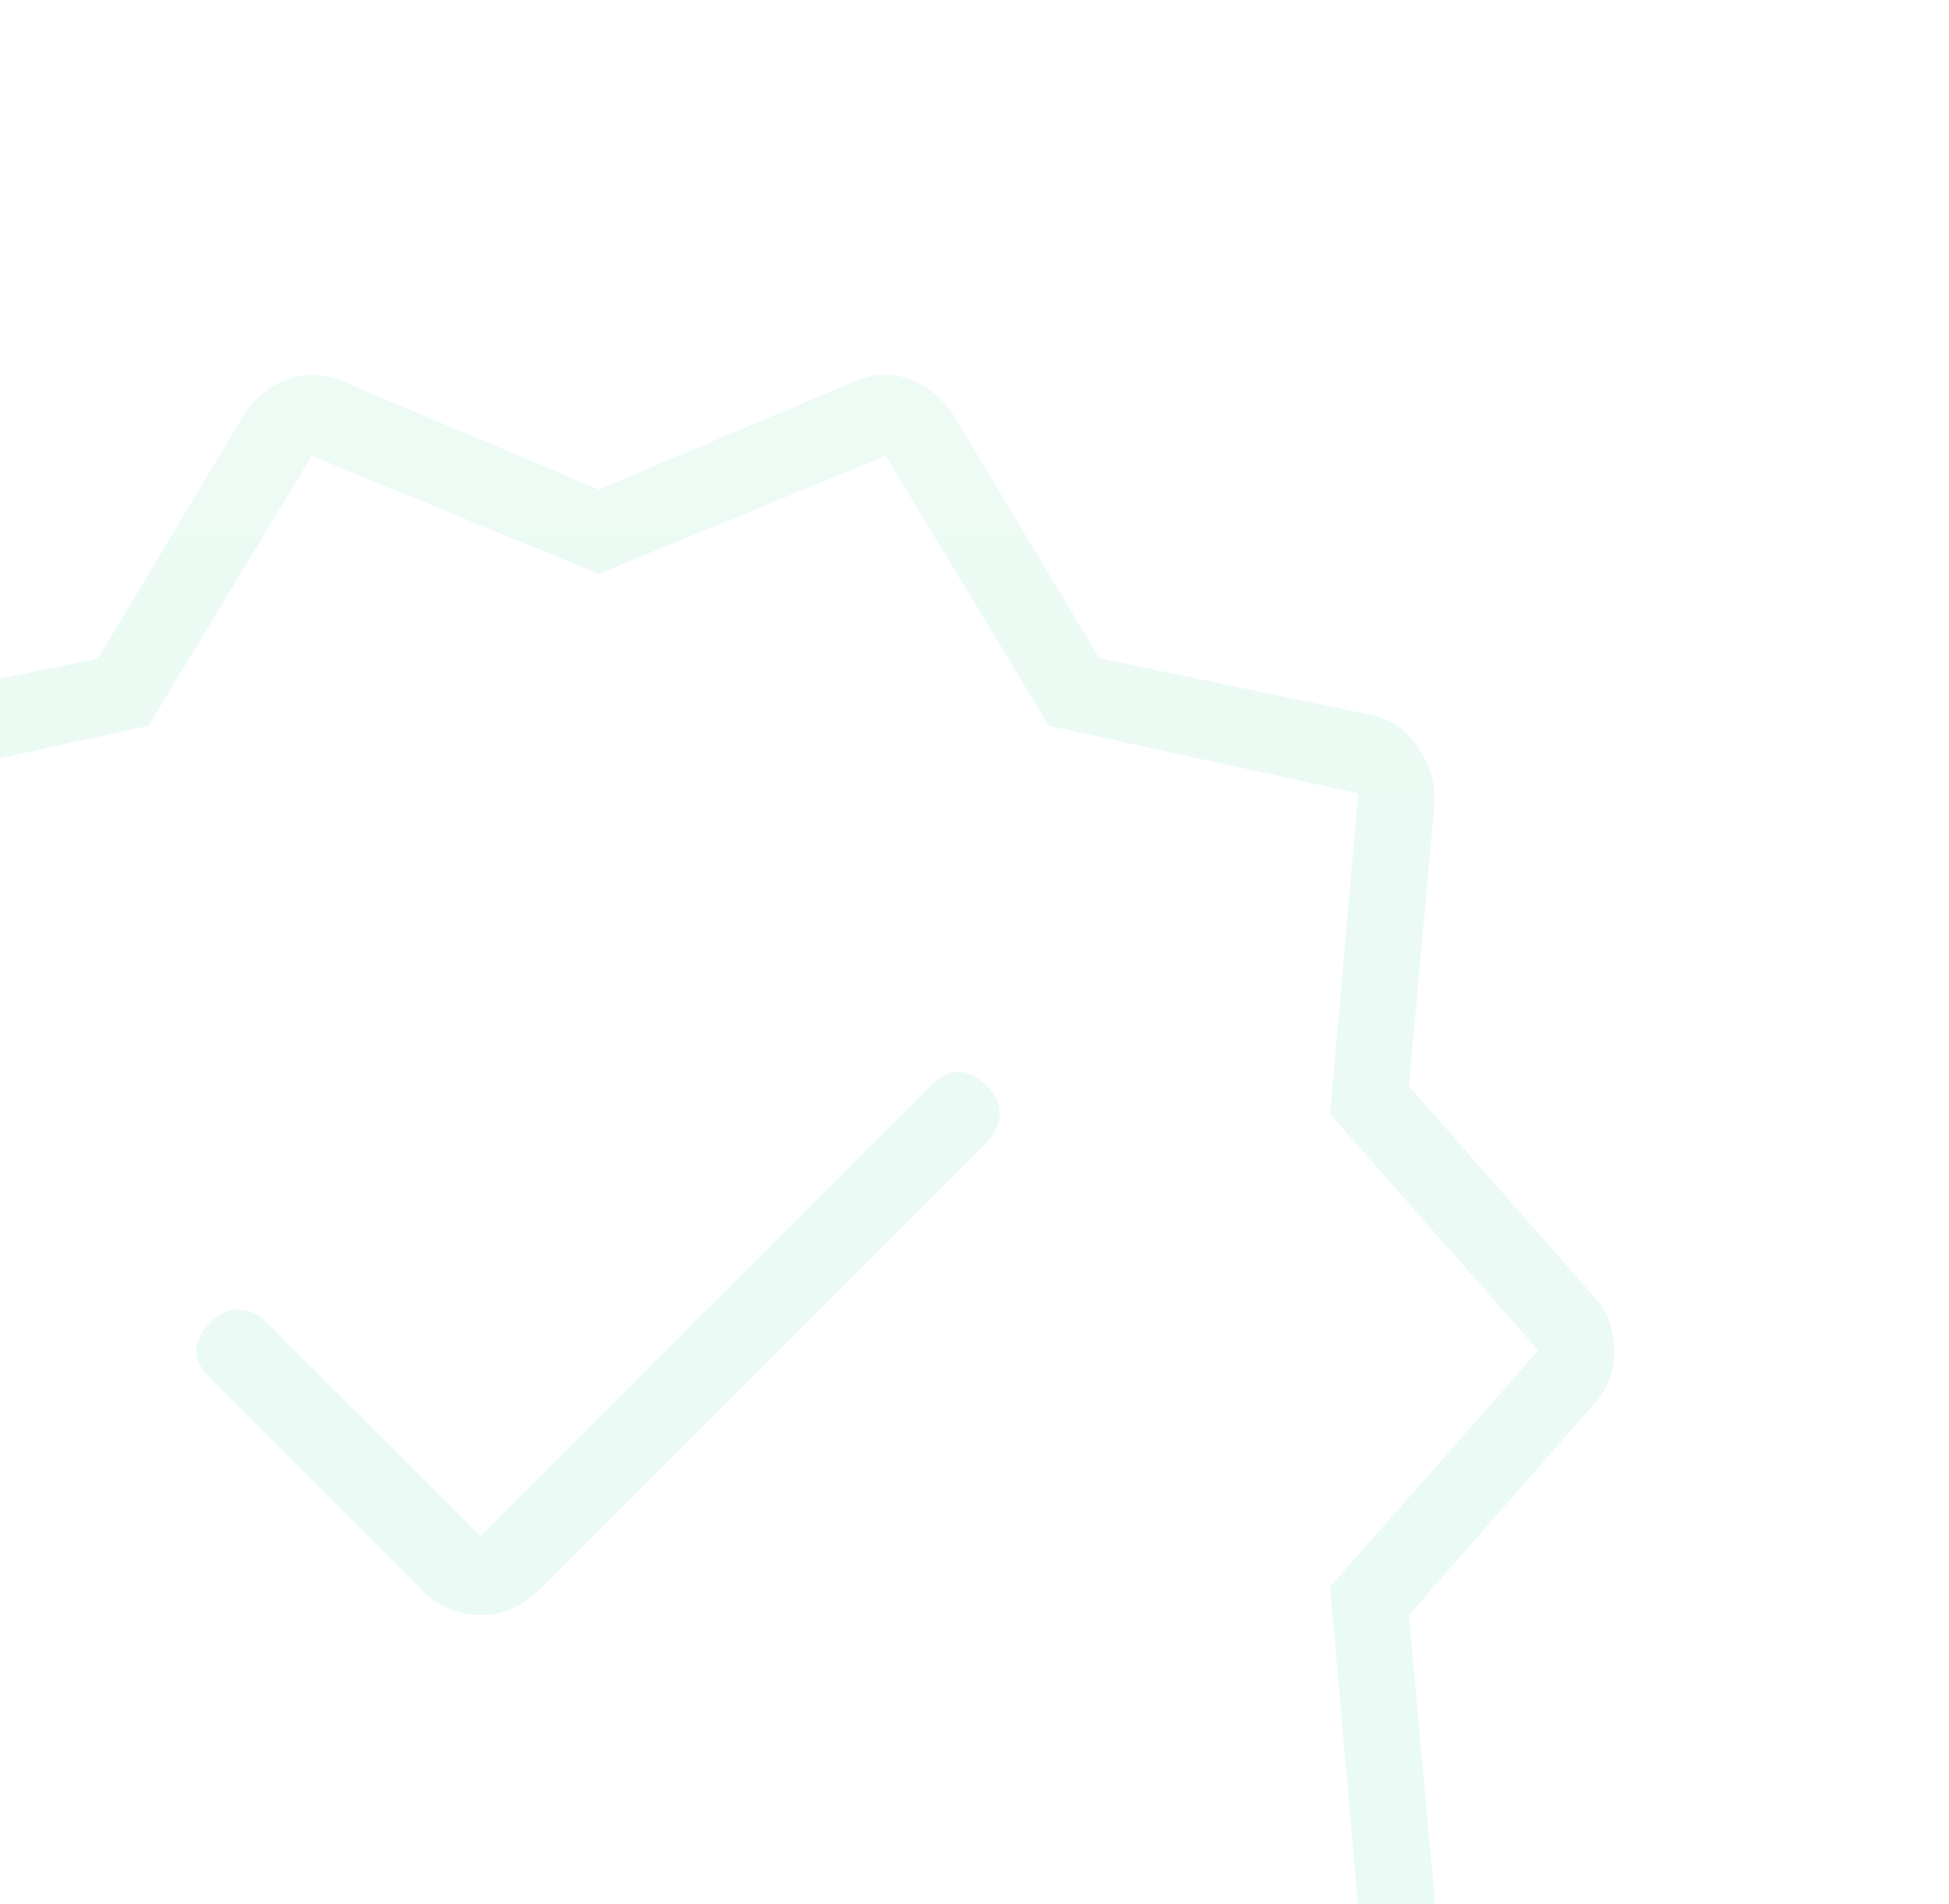 <svg width="433" height="423" viewBox="0 0 433 423" fill="none" xmlns="http://www.w3.org/2000/svg">
<g opacity="0.1">
<mask id="mask0_7344_59219" style="mask-type:alpha" maskUnits="userSpaceOnUse" x="-167" y="0" width="600" height="600">
<rect x="-167" width="600" height="600" fill="#D9D9D9"/>
</mask>
<g mask="url(#mask0_7344_59219)">
<path d="M106.752 341.238L59.252 293.738C57.585 292.071 55.606 291.134 53.315 290.926C51.023 290.717 48.835 291.655 46.752 293.738C44.669 295.821 43.627 297.905 43.627 299.988C43.627 302.071 44.669 304.155 46.752 306.238L93.627 353.113C97.377 356.863 101.752 358.738 106.752 358.738C111.752 358.738 116.127 356.863 119.877 353.113L219.252 253.738C220.919 252.071 221.856 250.092 222.064 247.801C222.273 245.509 221.335 243.321 219.252 241.238C217.169 239.155 215.085 238.113 213.002 238.113C210.919 238.113 208.835 239.155 206.752 241.238L106.752 341.238ZM53.627 506.863L21.752 453.738L-38.248 441.238C-42.831 440.405 -46.477 437.905 -49.185 433.738C-51.894 429.571 -53.04 425.196 -52.623 420.613L-46.998 358.738L-87.623 312.488C-90.956 309.155 -92.623 304.988 -92.623 299.988C-92.623 294.988 -90.956 290.821 -87.623 287.488L-46.998 241.238L-52.623 179.363C-53.04 174.78 -51.894 170.405 -49.185 166.238C-46.477 162.071 -42.831 159.571 -38.248 158.738L21.752 146.238L53.627 93.113C56.127 88.946 59.46 86.03 63.627 84.363C67.794 82.696 72.169 82.905 76.752 84.988L133.002 108.738L189.252 84.988C193.835 82.905 198.21 82.696 202.377 84.363C206.544 86.03 209.877 88.946 212.377 93.113L244.252 146.238L304.252 158.738C308.835 159.571 312.481 162.071 315.19 166.238C317.898 170.405 319.044 174.78 318.627 179.363L313.002 241.238L353.627 287.488C356.96 290.821 358.627 294.988 358.627 299.988C358.627 304.988 356.96 309.155 353.627 312.488L313.002 358.738L318.627 420.613C319.044 425.196 317.898 429.571 315.19 433.738C312.481 437.905 308.835 440.405 304.252 441.238L244.252 453.738L212.377 506.863C209.877 511.03 206.544 513.946 202.377 515.613C198.21 517.28 193.835 517.071 189.252 514.988L133.002 491.238L76.752 514.988C72.169 517.071 67.794 517.28 63.627 515.613C59.46 513.946 56.127 511.03 53.627 506.863ZM69.252 498.738L133.002 472.488L196.752 498.738L233.002 438.738L301.752 423.738L295.502 352.488L341.752 299.988L295.502 247.488L301.752 176.238L233.002 161.238L196.752 101.238L133.002 127.488L69.252 101.238L33.002 161.238L-35.748 176.238L-29.498 247.488L-75.748 299.988L-29.498 352.488L-35.748 423.738L33.002 438.738L69.252 498.738Z" fill="url(#paint0_linear_7344_59219)"/>
</g>
</g>
<defs>
<linearGradient id="paint0_linear_7344_59219" x1="133.002" y1="83.252" x2="133.002" y2="516.724" gradientUnits="userSpaceOnUse">
<stop stop-color="#46D292"/>
<stop offset="1" stop-color="#1ACC99"/>
</linearGradient>
</defs>
</svg>
